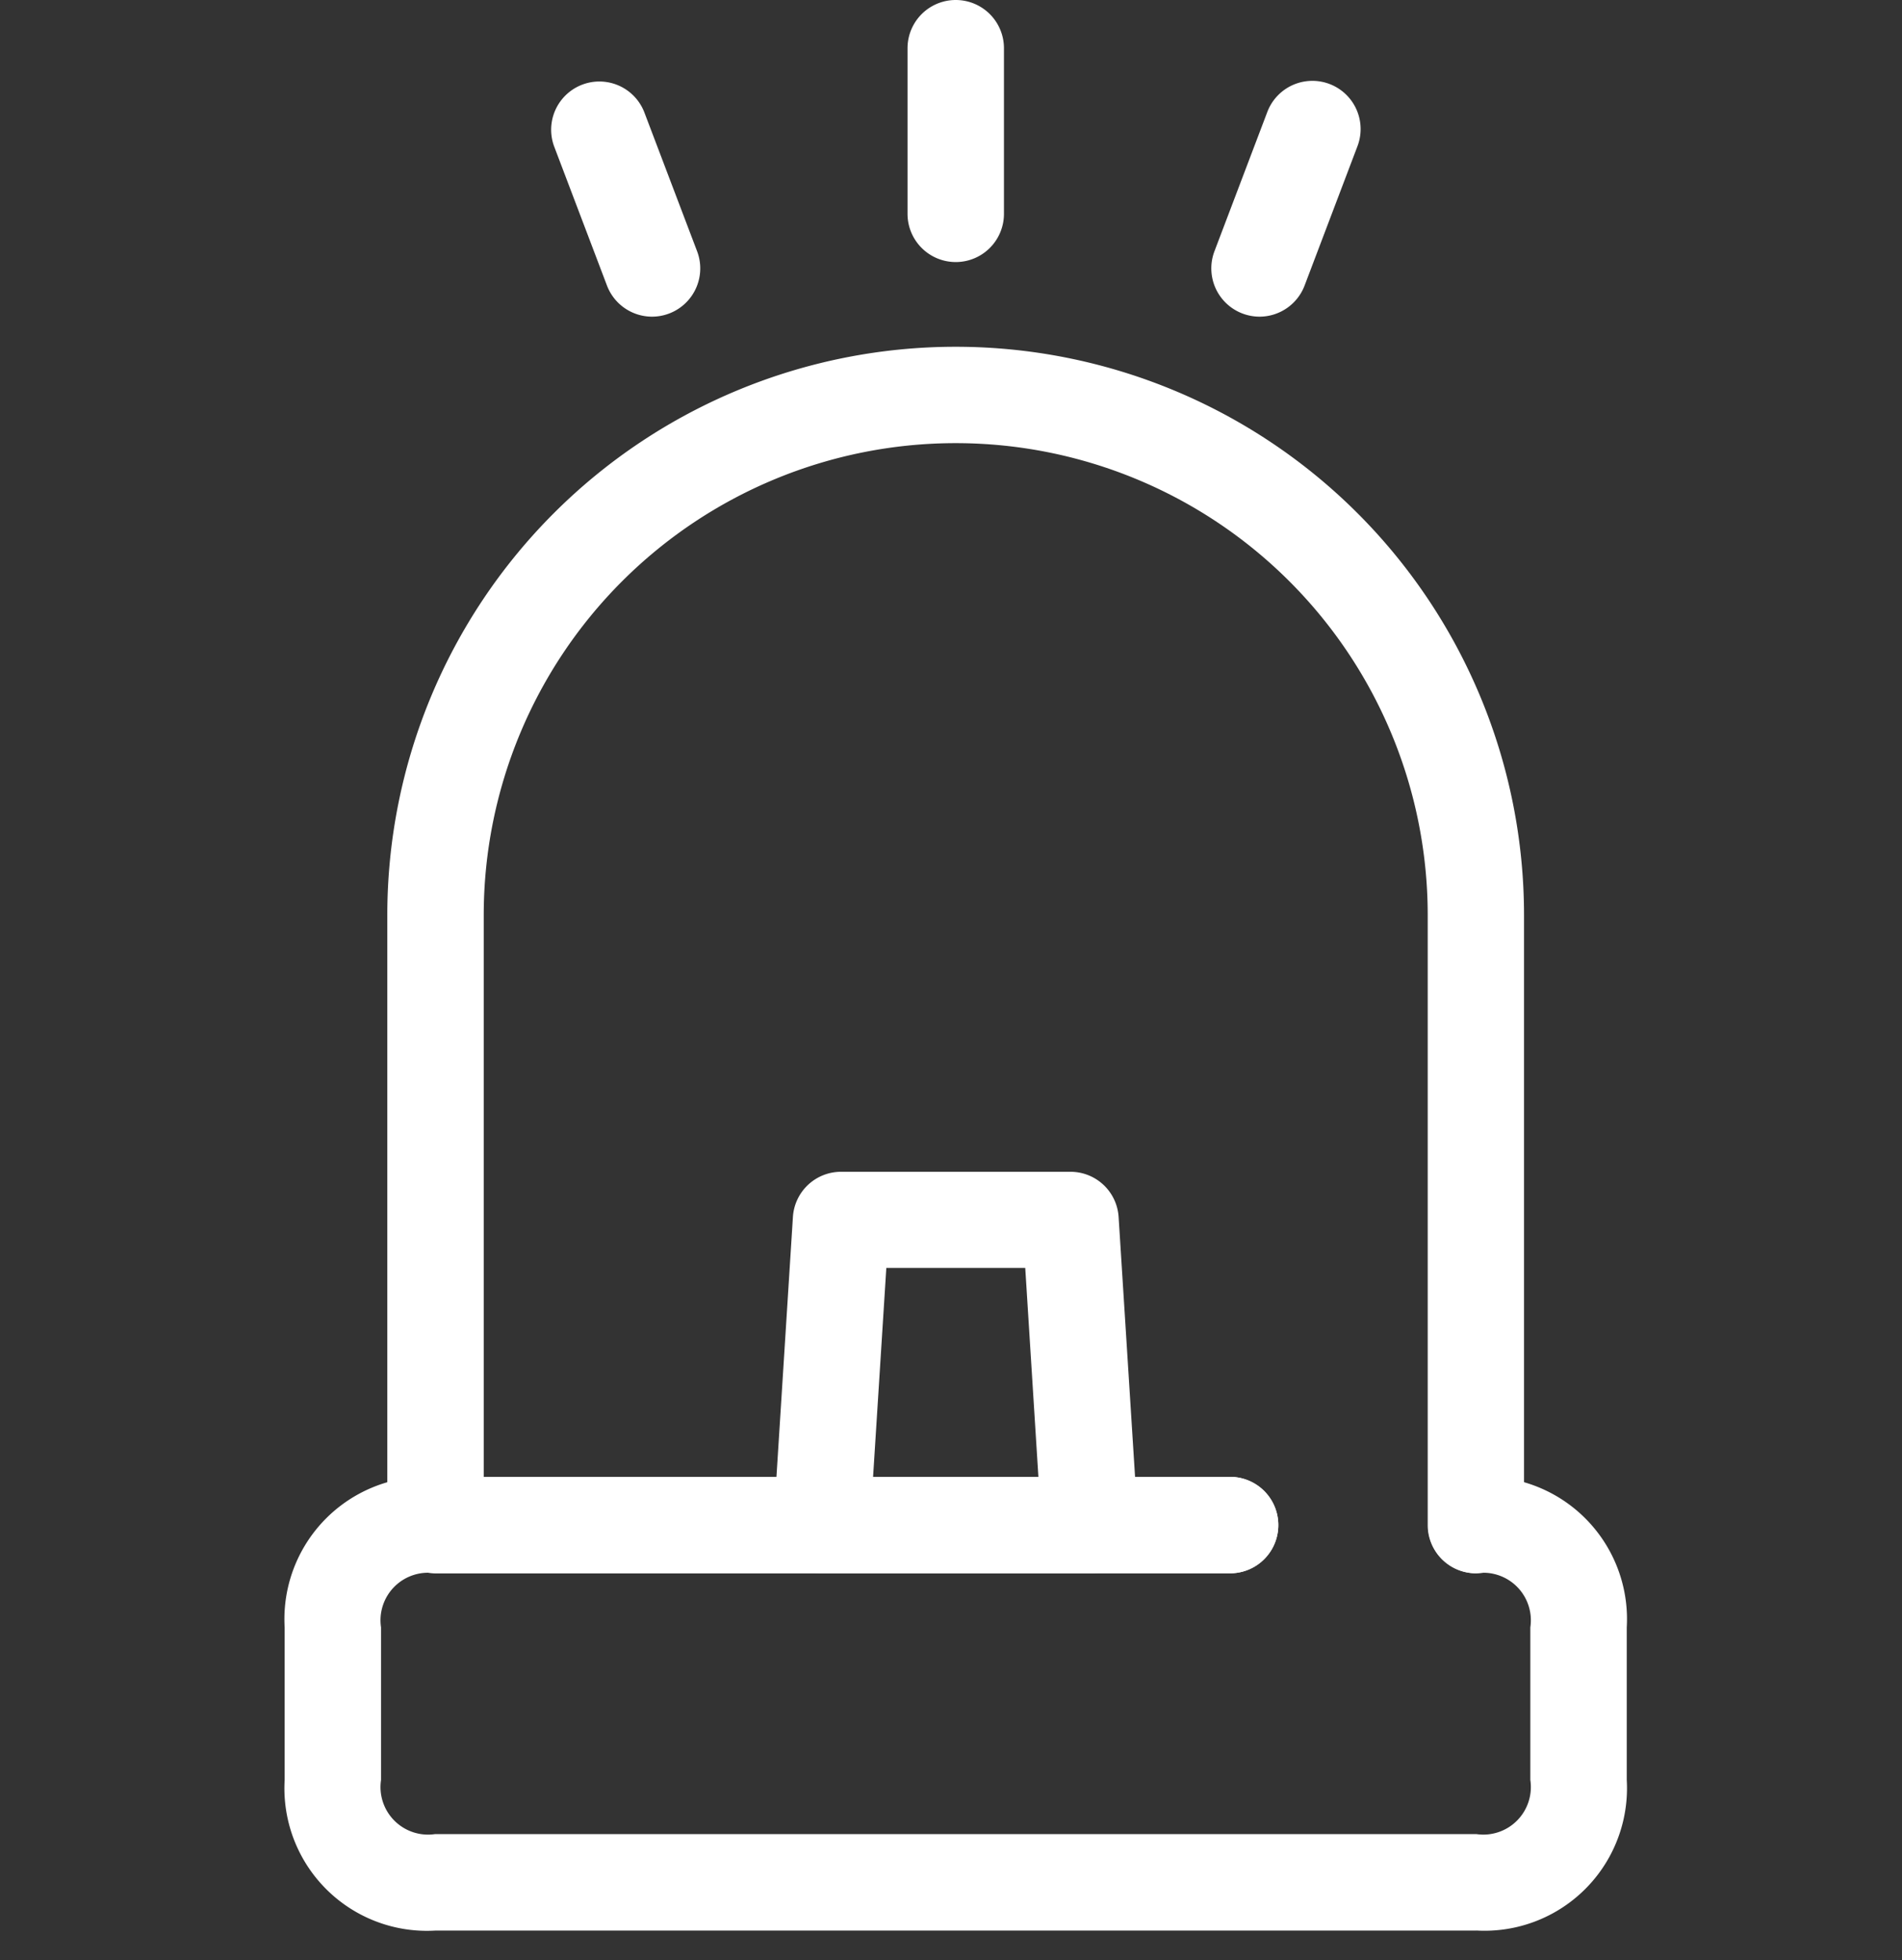 <svg xmlns="http://www.w3.org/2000/svg" width="48.524" height="50" viewBox="0 0 48.524 50">
  <rect x="0" y="0" width="48.524" height="50" fill="#333333" stroke="none"/>
  <g id="그룹_2831" data-name="그룹 2831" transform="translate(-1821.737 -261.766)">
    <path id="패스_8964" data-name="패스 8964" d="M47.855,49.272a1.23,1.23,0,0,1-1.23-1.23V32.483a12.041,12.041,0,0,0-24.083,0V46.812H41.584a1.23,1.23,0,0,1,0,2.46H21.312a1.23,1.23,0,0,1-1.23-1.23V32.483a14.5,14.5,0,0,1,29,0V48.042a1.23,1.23,0,0,1-1.23,1.23" transform="translate(1811.536 252.629)" fill="#fff"/>
    <path id="패스_8965" data-name="패스 8965" d="M45.161,88.142H18.6A3.636,3.636,0,0,1,14.76,84.3V80.407a3.636,3.636,0,0,1,3.841-3.84H38.88a1.23,1.23,0,1,1,0,2.46H18.6a1.213,1.213,0,0,0-1.381,1.38V84.3a1.213,1.213,0,0,0,1.381,1.38h26.56a1.213,1.213,0,0,0,1.38-1.38V80.407a1.213,1.213,0,0,0-1.38-1.38,1.23,1.23,0,0,1,0-2.46A3.635,3.635,0,0,1,49,80.407V84.3a3.636,3.636,0,0,1-3.84,3.84" transform="translate(1814.239 222.873)" fill="#fff"/>
    <path id="패스_8966" data-name="패스 8966" d="M48.175,70.989H41.335a1.231,1.231,0,0,1-1.228-1.308L40.6,61.9a1.23,1.23,0,0,1,1.228-1.152h5.852A1.23,1.23,0,0,1,48.909,61.9l.493,7.786a1.23,1.23,0,0,1-1.228,1.308m-5.529-2.46h4.218L46.527,63.2H42.983Z" transform="translate(1801.366 230.91)" fill="#fff"/>
    <path id="패스_8967" data-name="패스 8967" d="M31.143,10.207a1.231,1.231,0,0,1-1.15-.794L28.643,5.858a1.23,1.23,0,0,1,2.3-.872L32.293,8.54a1.231,1.231,0,0,1-1.15,1.667" transform="translate(1807.229 259.637)" fill="#fff"/>
    <path id="패스_8968" data-name="패스 8968" d="M48.285,6.685a1.23,1.23,0,0,1-1.23-1.23V1.23a1.23,1.23,0,1,1,2.46,0V5.455a1.23,1.23,0,0,1-1.23,1.23" transform="translate(1797.835 261.766)" fill="#fff"/>
    <path id="패스_8969" data-name="패스 8969" d="M64.035,10.207a1.232,1.232,0,0,1-1.15-1.668l1.349-3.554a1.23,1.23,0,0,1,2.3.873L65.185,9.413a1.232,1.232,0,0,1-1.15.794" transform="translate(1789.835 259.637)" fill="#fff"/>
    <rect id="사각형_117" data-name="사각형 117" width="48.524" height="50" transform="translate(1821.737 261.766)" fill="none"/>
    <rect id="사각형_118" data-name="사각형 118" width="48.524" height="50" transform="translate(1821.737 261.766)" fill="none"/>
  </g>
</svg>
